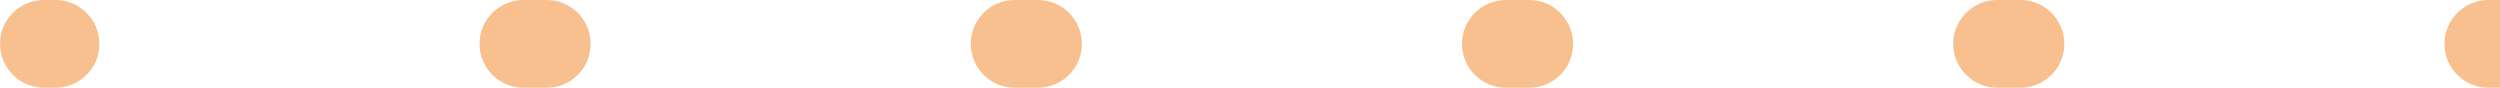 <svg width="57" height="2" viewBox="0 0 57 2" fill="none" xmlns="http://www.w3.org/2000/svg">
<path opacity="0.5" d="M1 0C0.448 4.82823e-08 -4.82823e-08 0.448 0 1C4.82823e-08 1.552 0.448 2 1 2L1 0ZM1.267 2C1.819 2 2.267 1.552 2.267 1C2.267 0.448 1.819 -7.1595e-08 1.267 -2.33127e-08L1.267 2ZM11.933 -9.55822e-07C11.381 -9.0754e-07 10.933 0.448 10.933 1C10.933 1.552 11.381 2 11.933 2L11.933 -9.55822e-07ZM12.467 2C13.019 2 13.467 1.552 13.467 1C13.467 0.448 13.019 -1.05073e-06 12.467 -1.00245e-06L12.467 2ZM23.133 -1.93496e-06C22.581 -1.88668e-06 22.133 0.448 22.133 1C22.133 1.552 22.581 2 23.133 2L23.133 -1.93496e-06ZM23.667 2C24.219 2 24.667 1.552 24.667 1C24.667 0.448 24.219 -2.02987e-06 23.667 -1.98158e-06L23.667 2ZM34.333 -2.91409e-06C33.781 -2.86581e-06 33.333 0.448 33.333 1C33.333 1.552 33.781 2 34.333 2L34.333 -2.91409e-06ZM34.867 2C35.419 2 35.867 1.552 35.867 1C35.867 0.448 35.419 -3.009e-06 34.867 -2.96072e-06L34.867 2ZM45.533 -3.89323e-06C44.981 -3.84495e-06 44.533 0.448 44.533 1C44.533 1.552 44.981 2 45.533 2L45.533 -3.89323e-06ZM46.067 2C46.619 2 47.067 1.552 47.067 1C47.067 0.448 46.619 -3.98814e-06 46.067 -3.93985e-06L46.067 2ZM56.733 -4.87236e-06C56.181 -4.82408e-06 55.733 0.448 55.733 1C55.733 1.552 56.181 2 56.733 2L56.733 -4.87236e-06ZM1 2L1.267 2L1.267 -2.33127e-08L1 0L1 2ZM11.933 2L12.467 2L12.467 -1.00245e-06L11.933 -9.55822e-07L11.933 2ZM23.133 2L23.667 2L23.667 -1.98158e-06L23.133 -1.93496e-06L23.133 2ZM34.333 2L34.867 2L34.867 -2.96072e-06L34.333 -2.91409e-06L34.333 2ZM45.533 2L46.067 2L46.067 -3.93985e-06L45.533 -3.89323e-06L45.533 2ZM56.733 2L57 2L57 -4.89568e-06L56.733 -4.87236e-06L56.733 2Z" fill="#F58221"/>
</svg>
